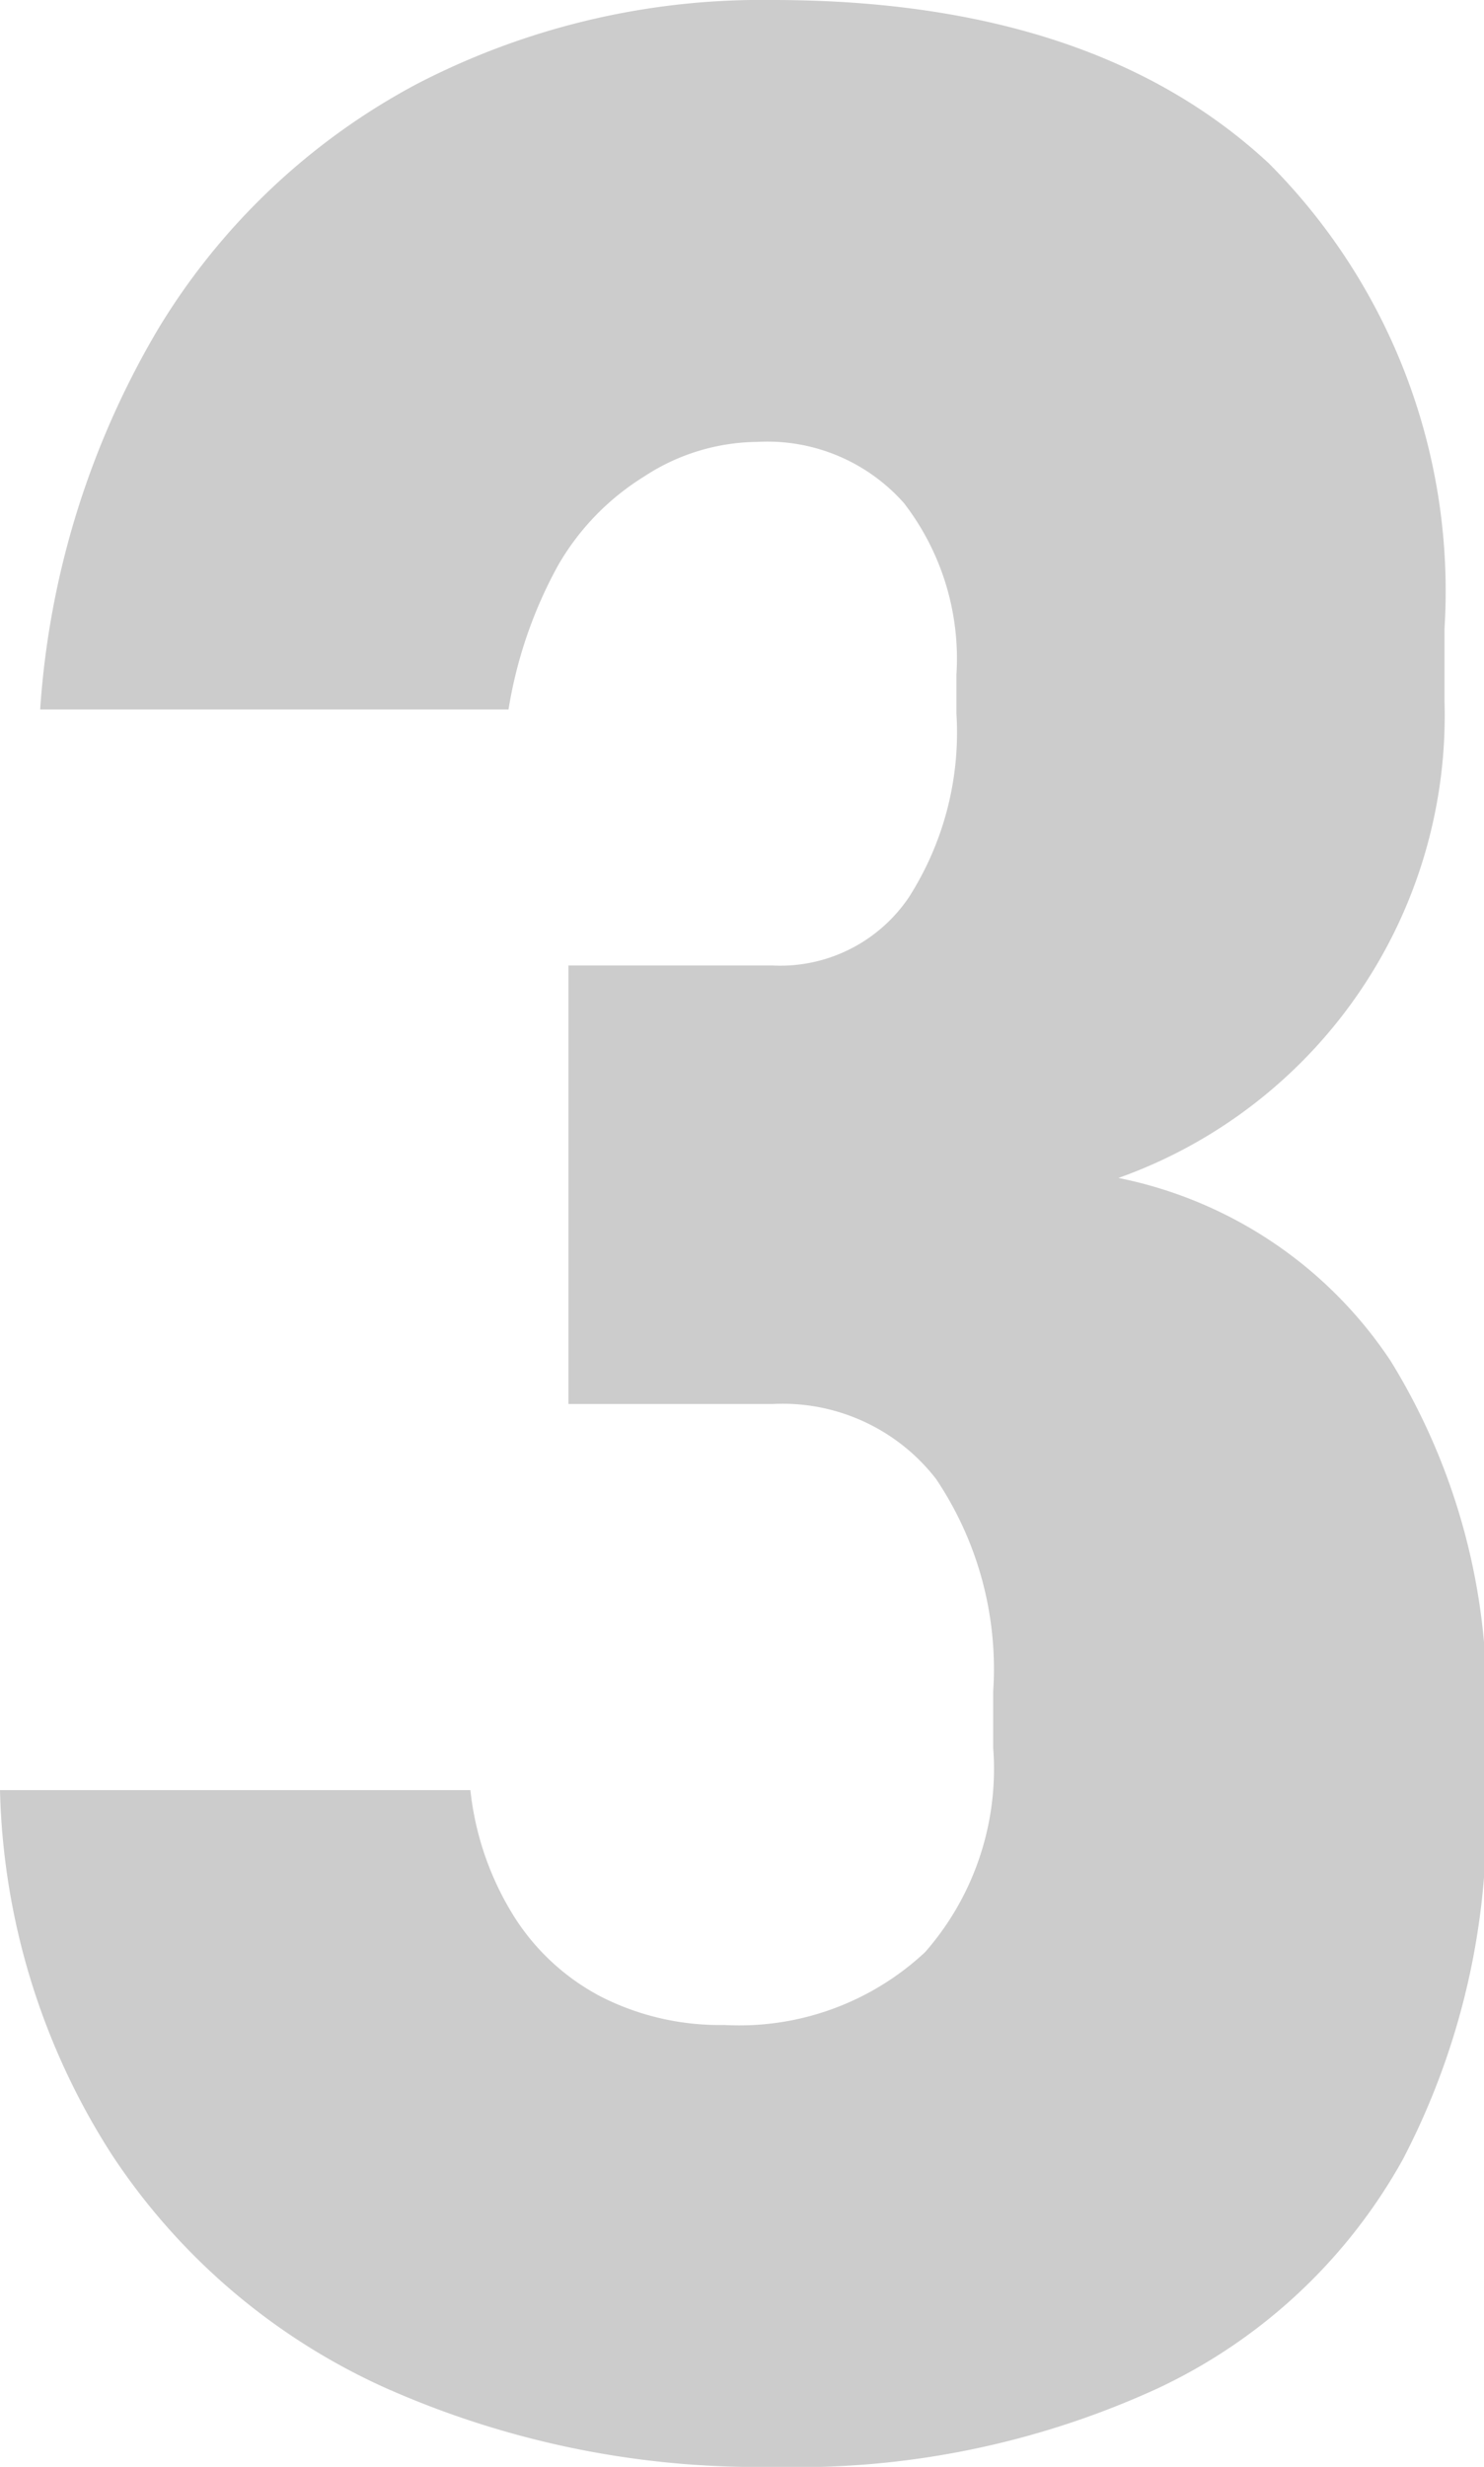 <svg xmlns="http://www.w3.org/2000/svg" viewBox="0 0 21.8 36.23"><defs><style>.cls-1{fill:#ccc;}</style></defs><title>top-15</title><g id="Layer_2" data-name="Layer 2"><g id="テキスト"><path class="cls-1" d="M5.64,35.06a9.46,9.46,0,0,1-4-3.42A10.34,10.34,0,0,1,0,26.29H6.91a4.37,4.37,0,0,0,.65,1.87,3.34,3.34,0,0,0,1.28,1.17,3.85,3.85,0,0,0,1.8.41,4,4,0,0,0,2.95-1.07,4.08,4.08,0,0,0,1-3v-.83a5,5,0,0,0-.84-3.12,2.85,2.85,0,0,0-2.4-1.1h-3V14.18h3a2.28,2.28,0,0,0,2-1,4.49,4.49,0,0,0,.7-2.7V9.91a3.74,3.74,0,0,0-.77-2.52,2.68,2.68,0,0,0-2.16-.9A3.07,3.07,0,0,0,9.46,7,3.71,3.71,0,0,0,8.2,8.3a6.53,6.53,0,0,0-.73,2.12H.59a12.61,12.61,0,0,1,1.74-5.6,9.83,9.83,0,0,1,3.8-3.59A11,11,0,0,1,11.35,0q4.71,0,7.29,2.4a8.89,8.89,0,0,1,2.58,6.83V10.3a7.21,7.21,0,0,1-4.79,7,6.28,6.28,0,0,1,4,2.69,9.48,9.48,0,0,1,1.4,5.35v1.07a10.81,10.81,0,0,1-1.22,5.3A8,8,0,0,1,17,35.08a12.7,12.7,0,0,1-5.64,1.15A13.47,13.47,0,0,1,5.64,35.06Z"/></g></g></svg>